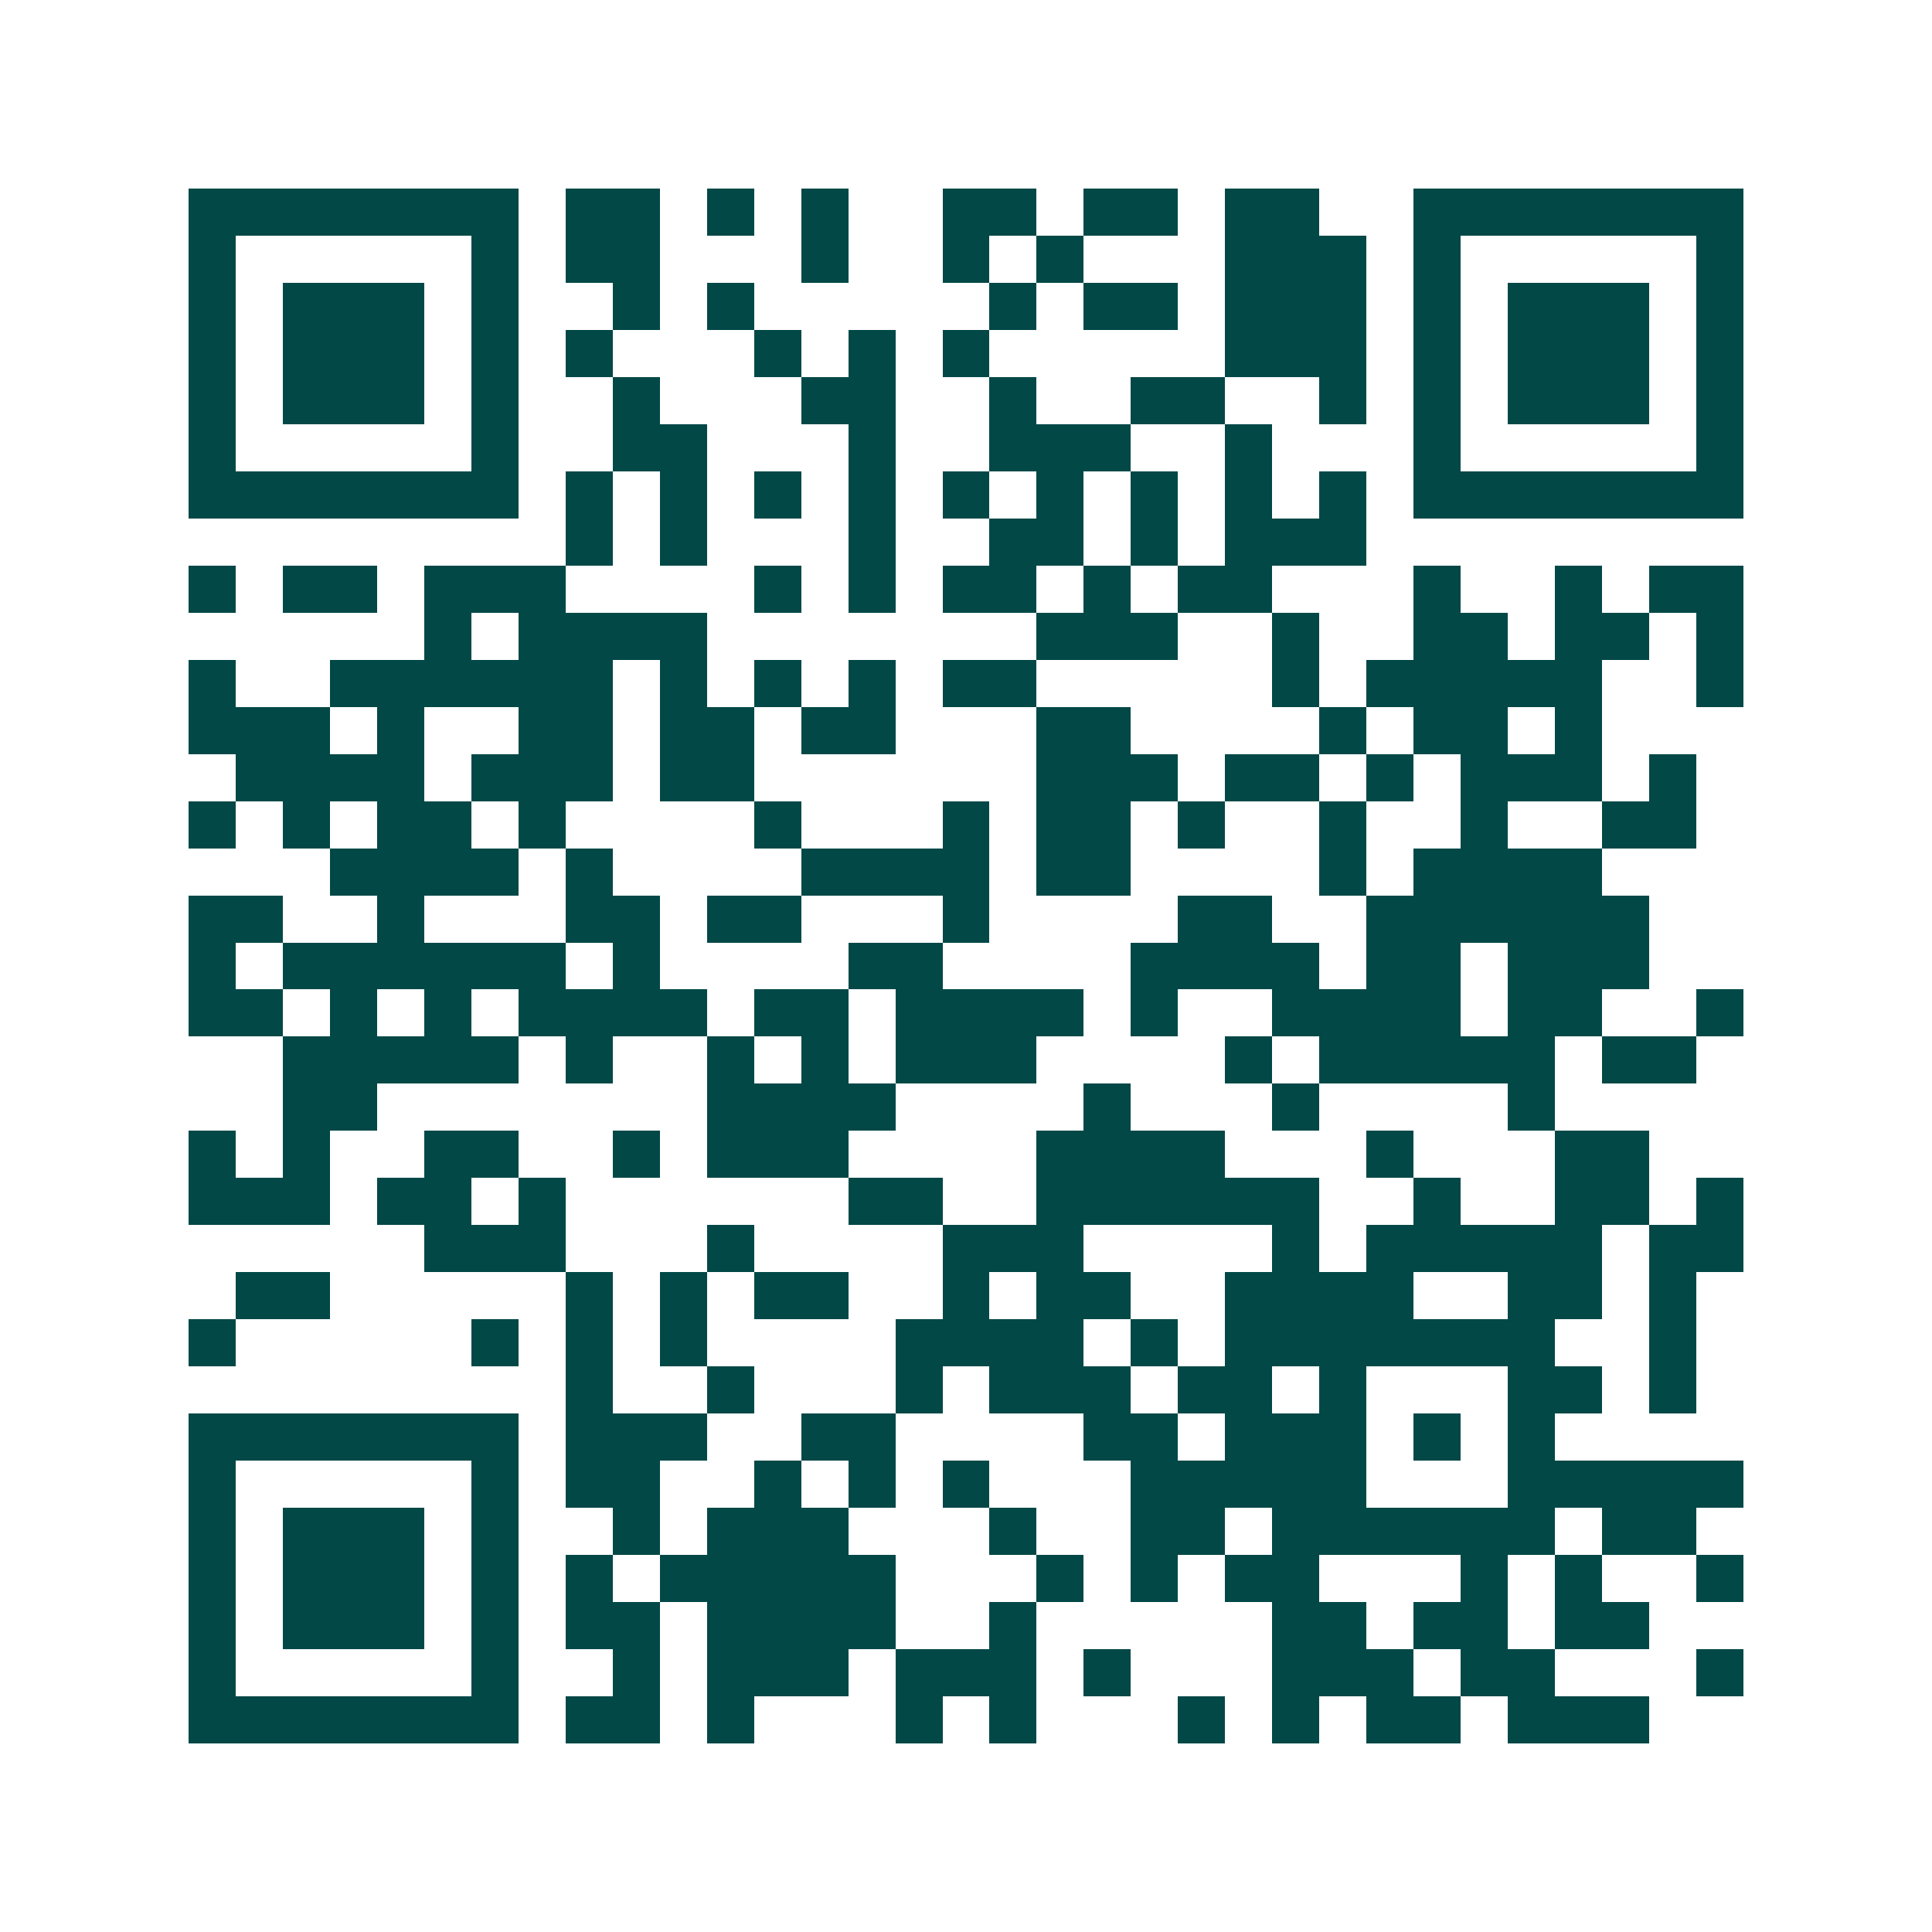 <svg xmlns="http://www.w3.org/2000/svg" width="200" height="200" viewBox="0 0 41 41" shape-rendering="crispEdges"><path fill="#ffffff" d="M0 0h41v41H0z"/><path stroke="#014847" d="M4 4.5h7m1 0h2m1 0h1m1 0h1m2 0h2m1 0h2m1 0h2m2 0h7M4 5.5h1m5 0h1m1 0h2m3 0h1m2 0h1m1 0h1m3 0h3m1 0h1m5 0h1M4 6.5h1m1 0h3m1 0h1m2 0h1m1 0h1m5 0h1m1 0h2m1 0h3m1 0h1m1 0h3m1 0h1M4 7.5h1m1 0h3m1 0h1m1 0h1m3 0h1m1 0h1m1 0h1m5 0h3m1 0h1m1 0h3m1 0h1M4 8.5h1m1 0h3m1 0h1m2 0h1m3 0h2m2 0h1m2 0h2m2 0h1m1 0h1m1 0h3m1 0h1M4 9.5h1m5 0h1m2 0h2m3 0h1m2 0h3m2 0h1m3 0h1m5 0h1M4 10.5h7m1 0h1m1 0h1m1 0h1m1 0h1m1 0h1m1 0h1m1 0h1m1 0h1m1 0h1m1 0h7M12 11.5h1m1 0h1m3 0h1m2 0h2m1 0h1m1 0h3M4 12.5h1m1 0h2m1 0h3m4 0h1m1 0h1m1 0h2m1 0h1m1 0h2m3 0h1m2 0h1m1 0h2M9 13.5h1m1 0h4m7 0h3m2 0h1m2 0h2m1 0h2m1 0h1M4 14.5h1m2 0h6m1 0h1m1 0h1m1 0h1m1 0h2m5 0h1m1 0h5m2 0h1M4 15.5h3m1 0h1m2 0h2m1 0h2m1 0h2m3 0h2m4 0h1m1 0h2m1 0h1M5 16.5h4m1 0h3m1 0h2m6 0h3m1 0h2m1 0h1m1 0h3m1 0h1M4 17.5h1m1 0h1m1 0h2m1 0h1m4 0h1m3 0h1m1 0h2m1 0h1m2 0h1m2 0h1m2 0h2M7 18.5h4m1 0h1m4 0h4m1 0h2m4 0h1m1 0h4M4 19.5h2m2 0h1m3 0h2m1 0h2m3 0h1m4 0h2m2 0h6M4 20.5h1m1 0h6m1 0h1m4 0h2m4 0h4m1 0h2m1 0h3M4 21.5h2m1 0h1m1 0h1m1 0h4m1 0h2m1 0h4m1 0h1m2 0h4m1 0h2m2 0h1M6 22.5h5m1 0h1m2 0h1m1 0h1m1 0h3m4 0h1m1 0h5m1 0h2M6 23.5h2m7 0h4m4 0h1m3 0h1m4 0h1M4 24.5h1m1 0h1m2 0h2m2 0h1m1 0h3m4 0h4m3 0h1m3 0h2M4 25.5h3m1 0h2m1 0h1m6 0h2m2 0h6m2 0h1m2 0h2m1 0h1M9 26.5h3m3 0h1m4 0h3m4 0h1m1 0h5m1 0h2M5 27.5h2m5 0h1m1 0h1m1 0h2m2 0h1m1 0h2m2 0h4m2 0h2m1 0h1M4 28.5h1m5 0h1m1 0h1m1 0h1m4 0h4m1 0h1m1 0h7m2 0h1M12 29.5h1m2 0h1m3 0h1m1 0h3m1 0h2m1 0h1m3 0h2m1 0h1M4 30.5h7m1 0h3m2 0h2m4 0h2m1 0h3m1 0h1m1 0h1M4 31.5h1m5 0h1m1 0h2m2 0h1m1 0h1m1 0h1m3 0h5m3 0h5M4 32.5h1m1 0h3m1 0h1m2 0h1m1 0h3m3 0h1m2 0h2m1 0h6m1 0h2M4 33.5h1m1 0h3m1 0h1m1 0h1m1 0h5m3 0h1m1 0h1m1 0h2m3 0h1m1 0h1m2 0h1M4 34.5h1m1 0h3m1 0h1m1 0h2m1 0h4m2 0h1m5 0h2m1 0h2m1 0h2M4 35.5h1m5 0h1m2 0h1m1 0h3m1 0h3m1 0h1m3 0h3m1 0h2m3 0h1M4 36.5h7m1 0h2m1 0h1m3 0h1m1 0h1m3 0h1m1 0h1m1 0h2m1 0h3"/></svg>
